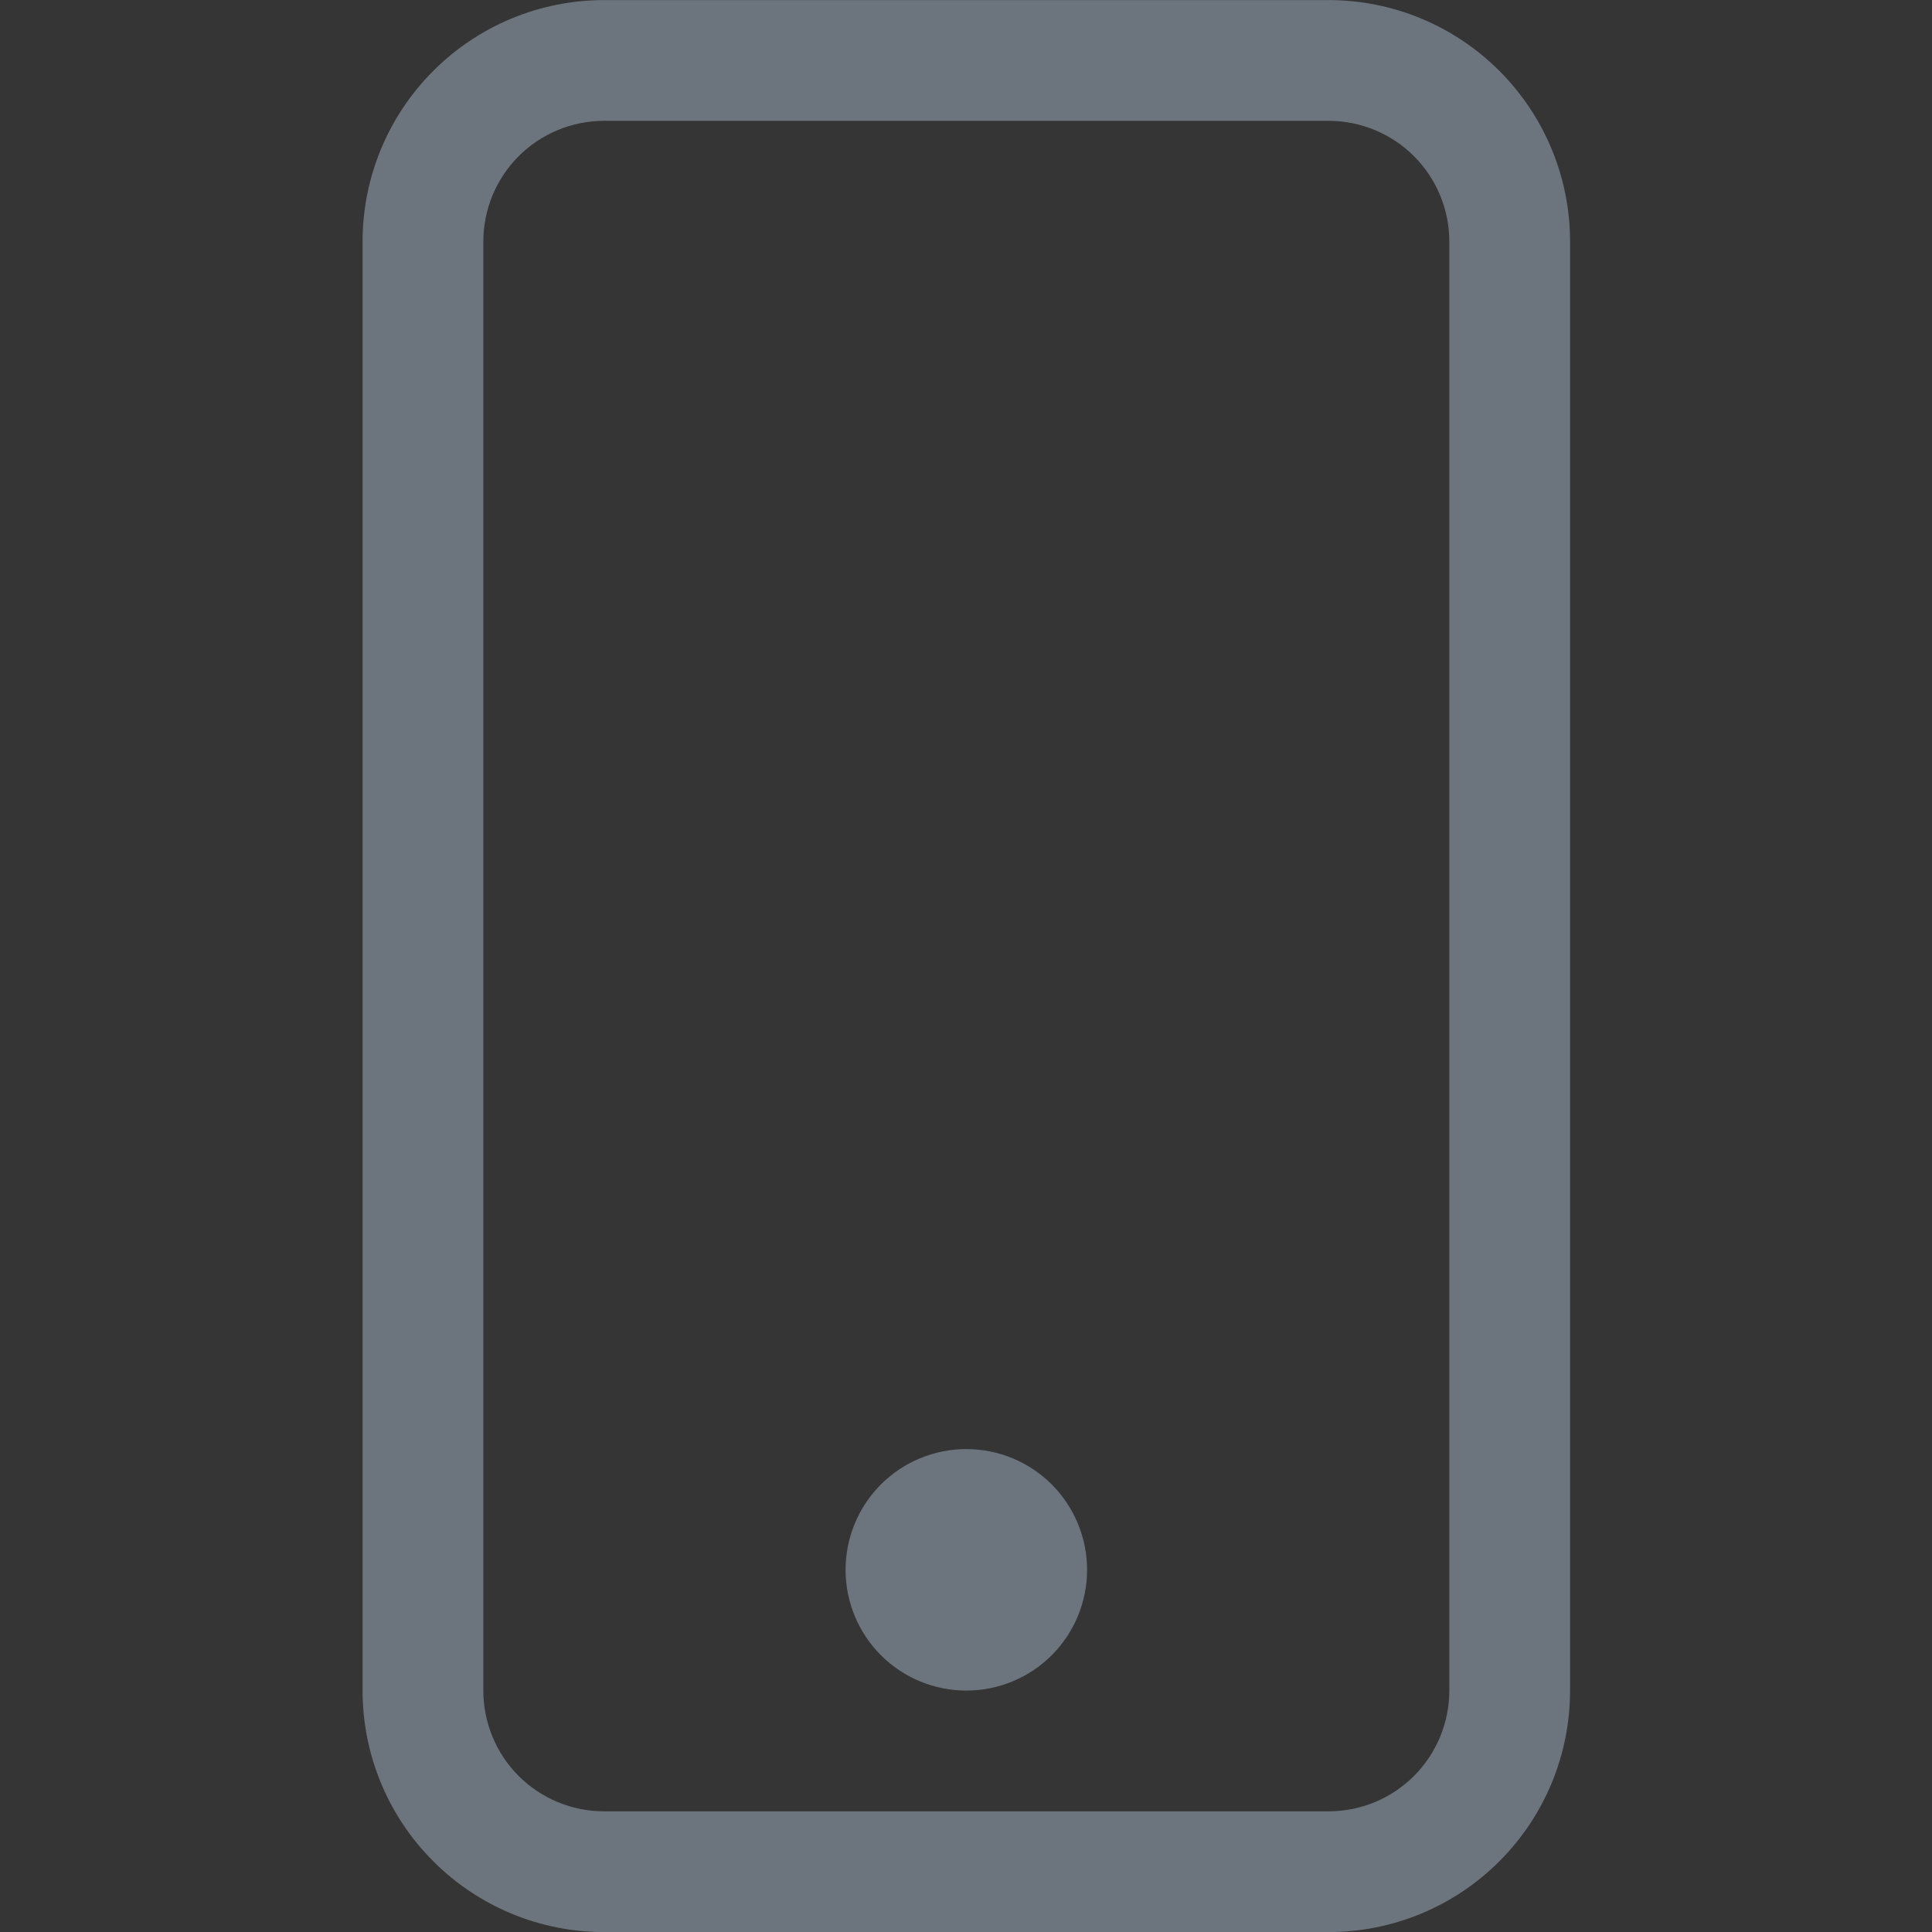 <svg width="24" height="24" viewBox="0 0 24 24" fill="none" xmlns="http://www.w3.org/2000/svg">
<rect x="0" y="0" width="24" height="24" fill="#333333" stroke="none"/>
<g clip-path="url(#clip0_2966_11553)">
<rect width="24" height="24" fill="white" fill-opacity="0.01"/>
<path d="M16.504 1.501C16.902 1.501 17.283 1.659 17.565 1.94C17.846 2.222 18.004 2.603 18.004 3.001V21.001C18.004 21.399 17.846 21.78 17.565 22.062C17.283 22.343 16.902 22.501 16.504 22.501H7.504C7.106 22.501 6.725 22.343 6.443 22.062C6.162 21.78 6.004 21.399 6.004 21.001V3.001C6.004 2.603 6.162 2.222 6.443 1.94C6.725 1.659 7.106 1.501 7.504 1.501H16.504ZM7.504 0.001C6.708 0.001 5.945 0.317 5.383 0.88C4.82 1.442 4.504 2.205 4.504 3.001V21.001C4.504 21.797 4.82 22.56 5.383 23.122C5.945 23.685 6.708 24.001 7.504 24.001H16.504C17.3 24.001 18.063 23.685 18.625 23.122C19.188 22.56 19.504 21.797 19.504 21.001V3.001C19.504 2.205 19.188 1.442 18.625 0.88C18.063 0.317 17.3 0.001 16.504 0.001H7.504Z" fill="#6C757D"/>
<path d="M12.004 21.001C12.402 21.001 12.783 20.843 13.065 20.562C13.346 20.28 13.504 19.899 13.504 19.501C13.504 19.103 13.346 18.722 13.065 18.44C12.783 18.159 12.402 18.001 12.004 18.001C11.606 18.001 11.225 18.159 10.943 18.44C10.662 18.722 10.504 19.103 10.504 19.501C10.504 19.899 10.662 20.28 10.943 20.562C11.225 20.843 11.606 21.001 12.004 21.001Z" fill="#6C757D"/>
</g>
<defs>
<clipPath id="clip0_2966_11553">
<rect width="24" height="24" fill="white"/>
</clipPath>
</defs>
</svg>
